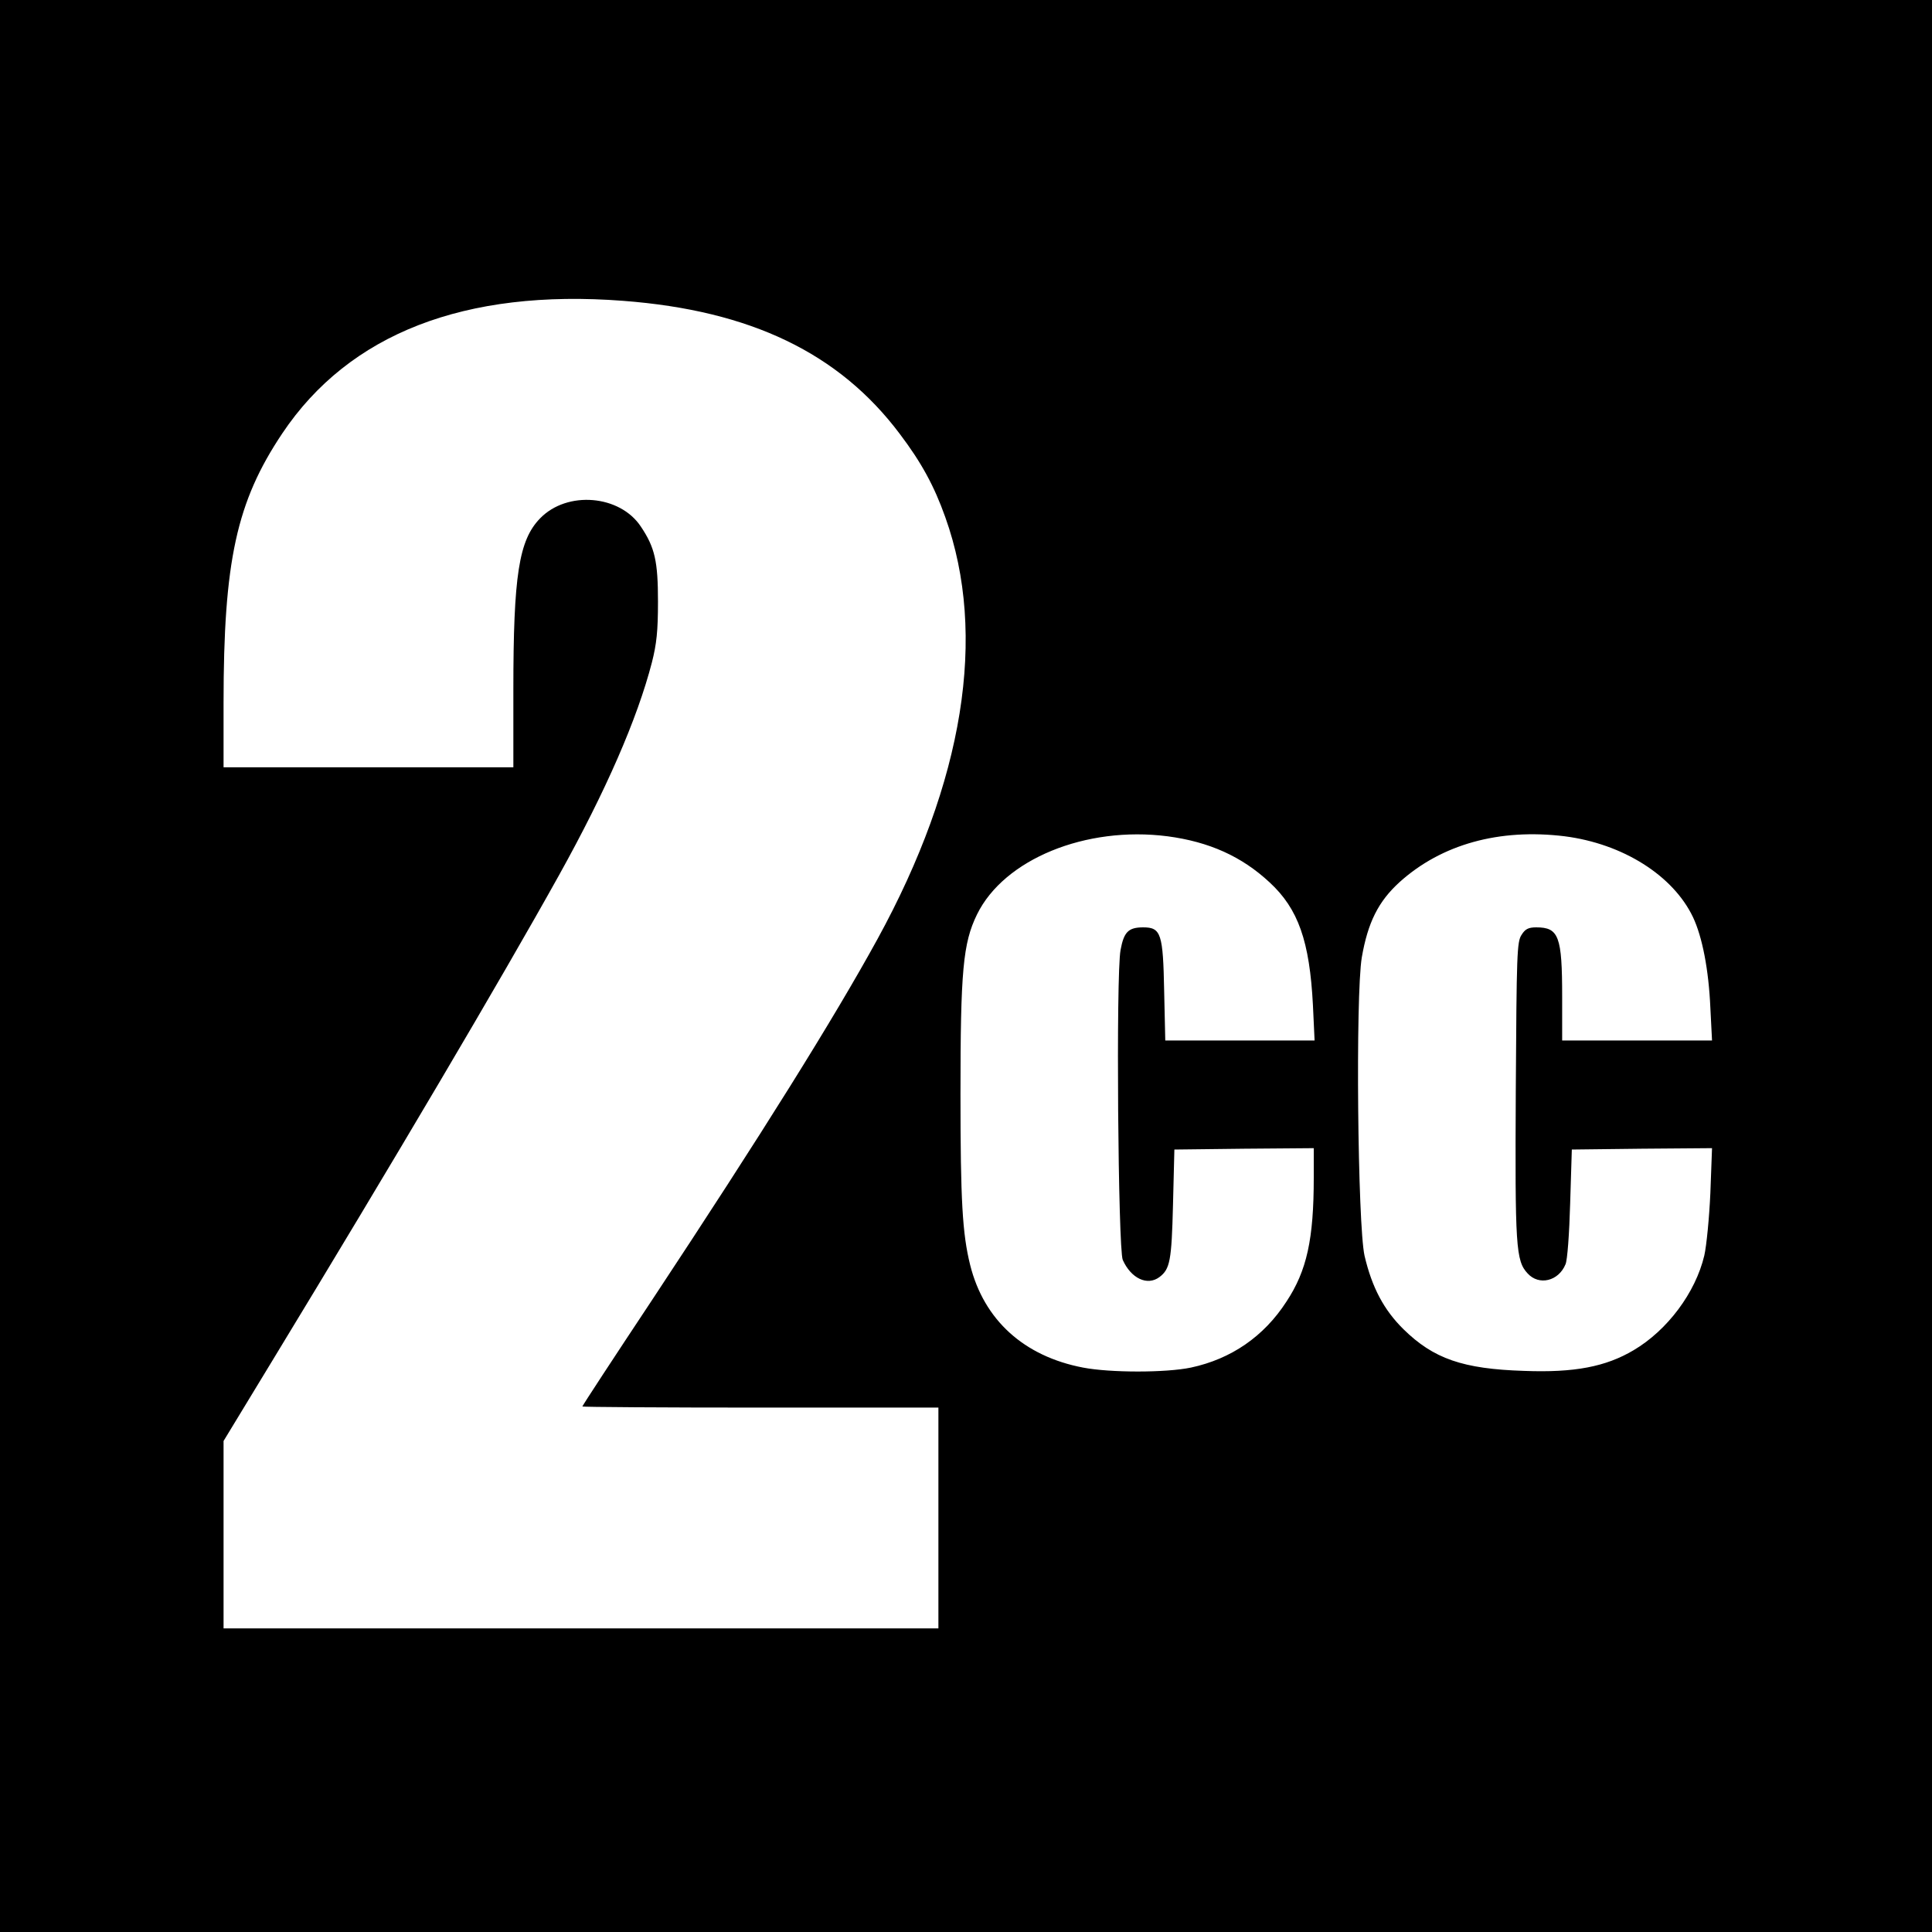 <?xml version="1.0" standalone="no"?>
<!DOCTYPE svg PUBLIC "-//W3C//DTD SVG 20010904//EN"
 "http://www.w3.org/TR/2001/REC-SVG-20010904/DTD/svg10.dtd">
<svg version="1.0" xmlns="http://www.w3.org/2000/svg"
 width="700pt" height="700pt" viewBox="0 0 700 700"
 preserveAspectRatio="xMidYMid meet">
<g transform="translate(0,700) scale(0.1,-0.1)"
fill="#000000" stroke="none">
<path d="M0 3500 l0 -3500 3500 0 3500 0 0 3500 0 3500 -3500 0 -3500 0 0
-3500z m2258 2410 c461 -35 782 -189 1002 -482 78 -103 125 -189 165 -302 153
-427 67 -958 -246 -1529 -158 -288 -419 -706 -815 -1305 -140 -211 -254 -385
-254 -388 0 -2 290 -4 645 -4 l645 0 0 -400 0 -400 -1295 0 -1295 0 0 339 0
340 178 293 c436 717 826 1377 1038 1758 169 304 283 565 336 770 17 67 22
113 22 220 0 146 -11 196 -62 272 -76 115 -267 131 -365 30 -77 -79 -97 -206
-97 -622 l0 -280 -525 0 -525 0 0 233 c0 515 47 729 213 977 242 361 661 524
1235 480z m1972 -1940 c151 -20 269 -73 370 -167 104 -96 145 -213 157 -445
l6 -128 -271 0 -270 0 -4 178 c-4 209 -11 232 -76 232 -54 0 -70 -17 -82 -82
-17 -89 -9 -1084 8 -1123 30 -67 89 -95 133 -62 38 29 44 58 49 262 l5 200
253 3 252 2 0 -107 c0 -223 -25 -337 -99 -449 -82 -127 -201 -208 -346 -239
-91 -19 -292 -19 -391 0 -214 41 -359 172 -409 372 -28 113 -35 232 -35 618 0
447 9 548 60 652 98 200 394 321 690 283z m1439 0 c211 -27 393 -142 465 -293
34 -72 57 -191 63 -329 l6 -118 -272 0 -271 0 0 158 c0 220 -12 252 -94 252
-28 0 -40 -6 -53 -27 -17 -25 -18 -70 -21 -561 -3 -570 0 -620 43 -666 41 -45
112 -28 137 33 7 14 14 114 17 221 l6 195 254 3 254 2 -6 -162 c-4 -90 -14
-192 -22 -227 -32 -135 -134 -271 -256 -343 -101 -60 -215 -82 -397 -75 -222
7 -328 44 -437 151 -71 70 -114 151 -141 266 -25 112 -33 943 -10 1081 22 127
60 203 137 273 152 137 361 195 598 166z"/>
</g>
</svg>

